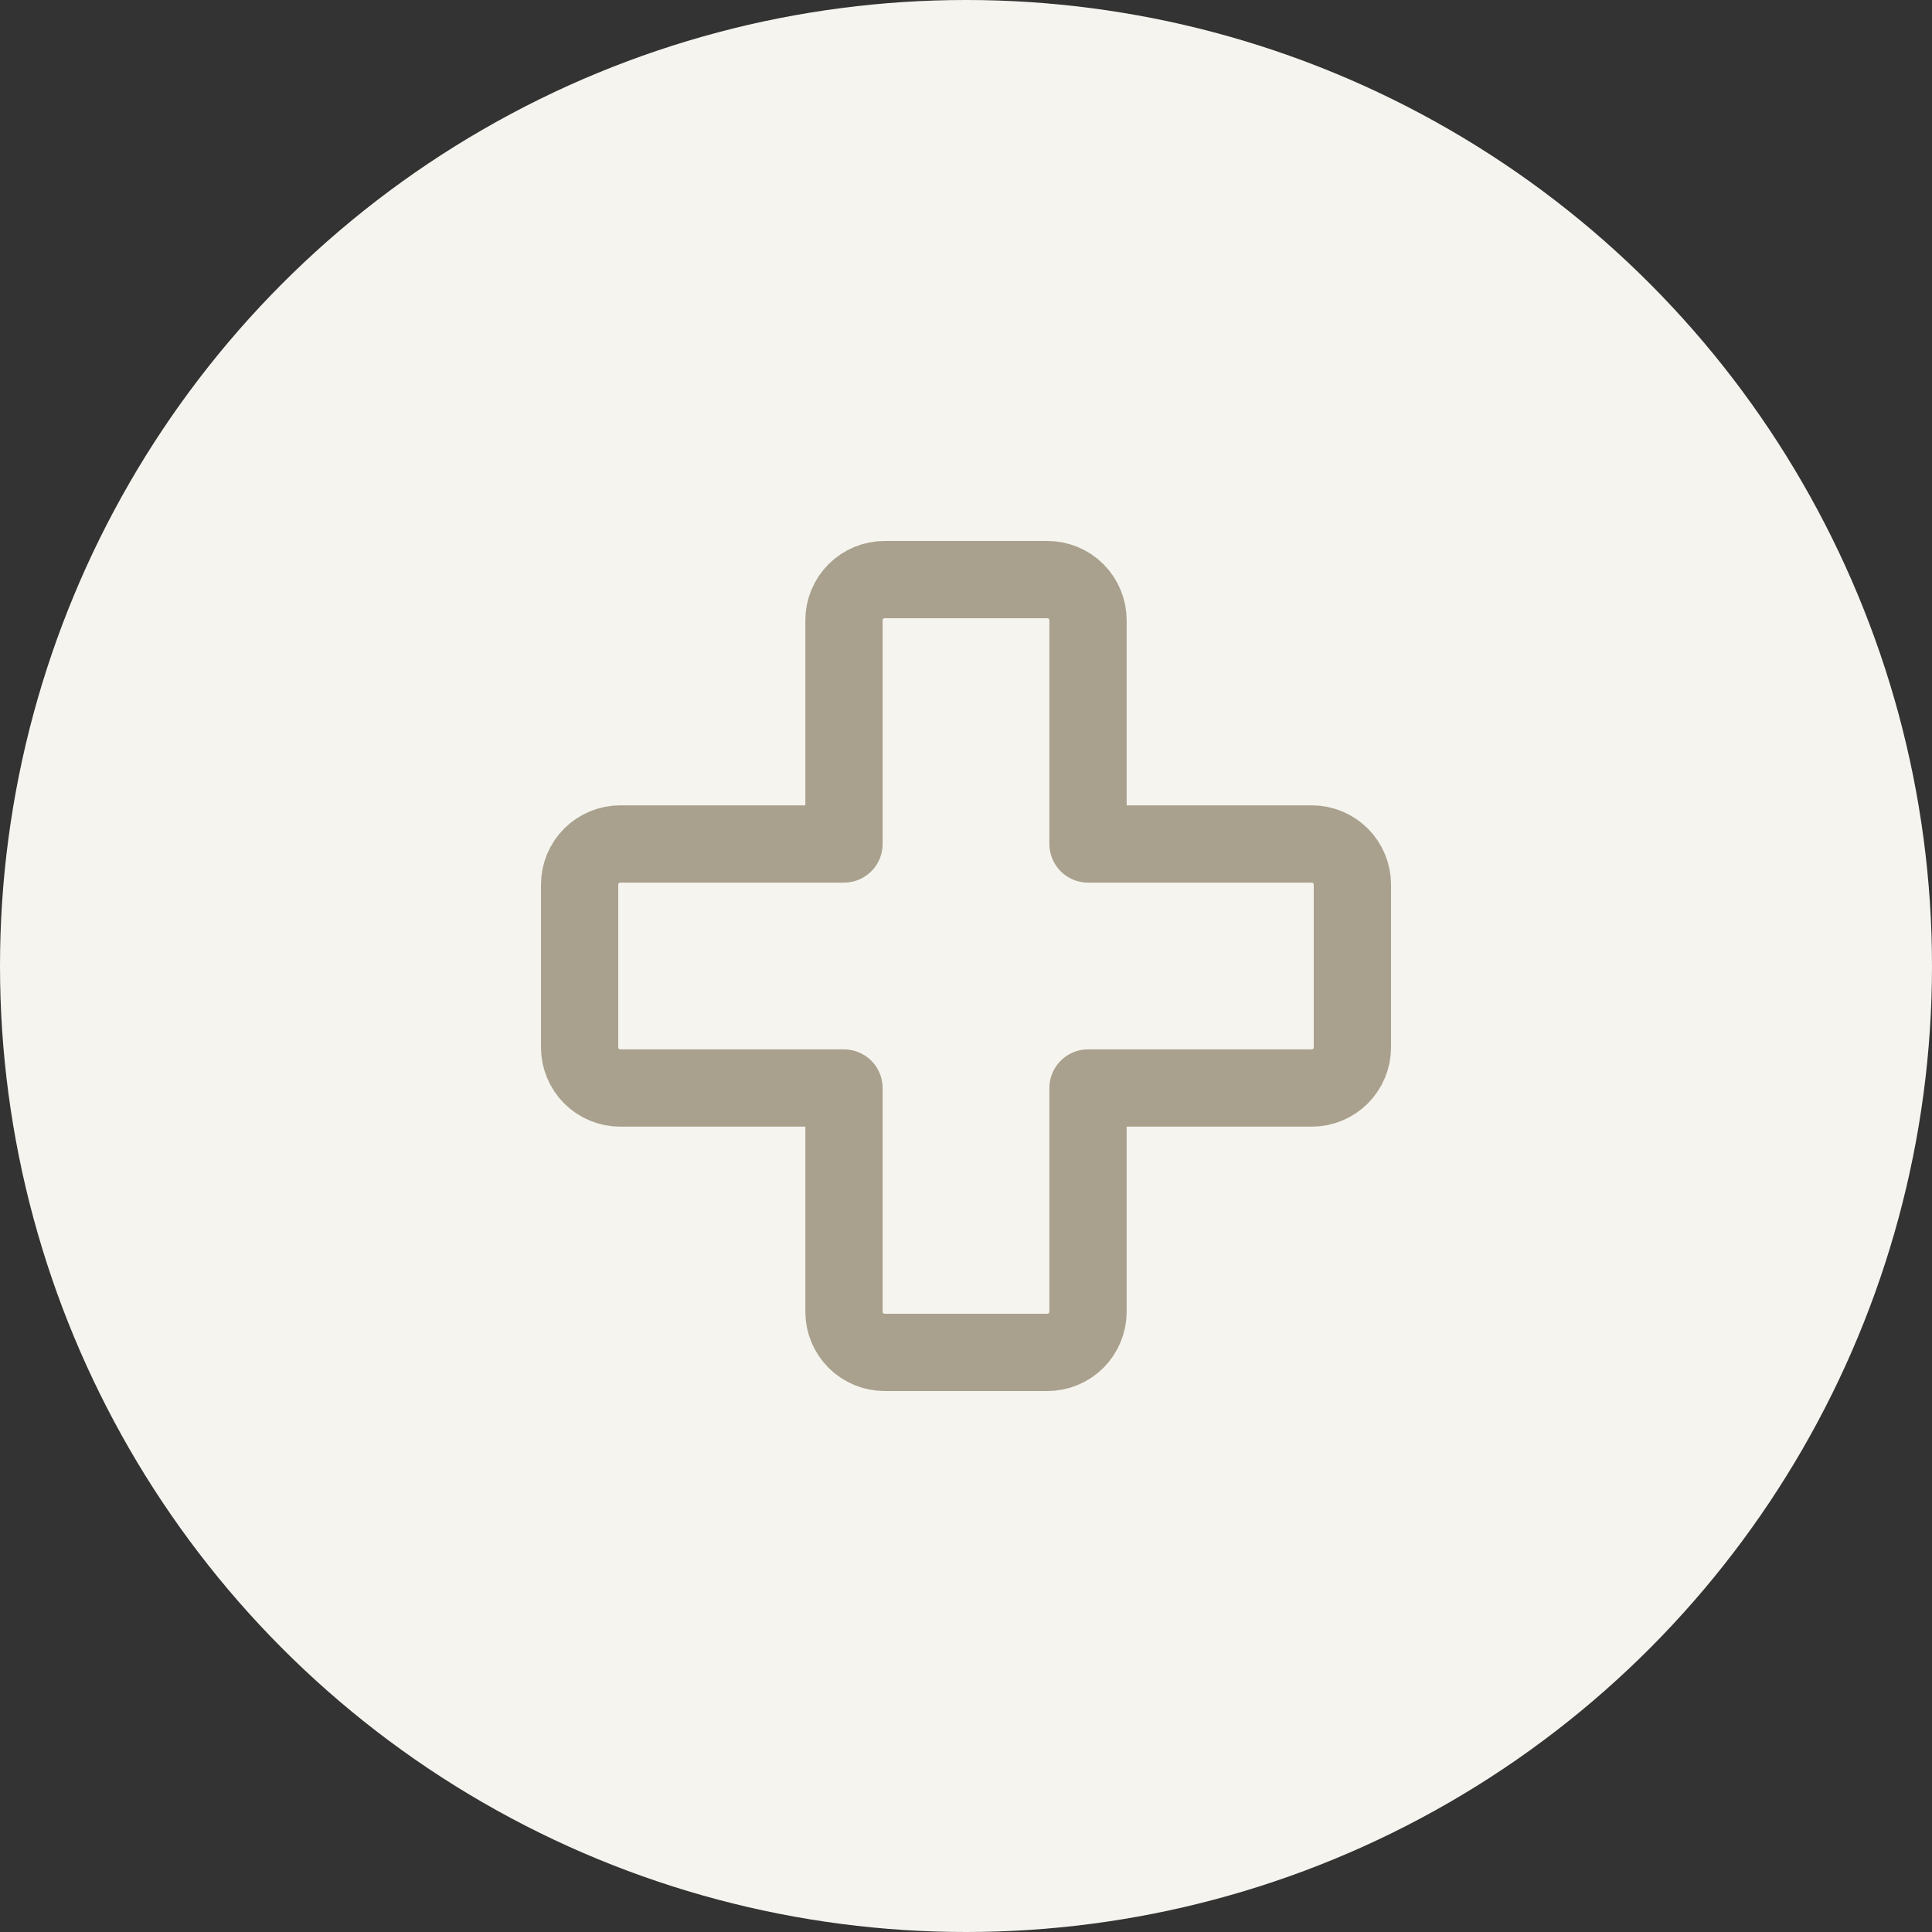 <svg width="50" height="50" viewBox="0 0 50 50" fill="none" xmlns="http://www.w3.org/2000/svg">
<rect x="0" y="0" width="50" height="50" fill="#333333" stroke="none"/>
<circle cx="25" cy="25" r="25" fill="#F6F4EF"/>
<path d="M16.053 21.842H21.842V16.053C21.842 15.774 21.953 15.506 22.15 15.308C22.348 15.111 22.616 15 22.895 15H27.105C27.384 15 27.652 15.111 27.85 15.308C28.047 15.506 28.158 15.774 28.158 16.053V21.842H33.947C34.227 21.842 34.494 21.953 34.692 22.15C34.889 22.348 35 22.616 35 22.895V27.105C35 27.384 34.889 27.652 34.692 27.85C34.494 28.047 34.227 28.158 33.947 28.158H28.158V33.947C28.158 34.227 28.047 34.494 27.85 34.692C27.652 34.889 27.384 35 27.105 35H22.895C22.616 35 22.348 34.889 22.15 34.692C21.953 34.494 21.842 34.227 21.842 33.947V28.158H16.053C15.774 28.158 15.506 28.047 15.308 27.85C15.111 27.652 15 27.384 15 27.105V22.895C15 22.616 15.111 22.348 15.308 22.15C15.506 21.953 15.774 21.842 16.053 21.842Z" stroke="#A9A18D" stroke-width="2" stroke-linecap="round" stroke-linejoin="round"/>
</svg>
